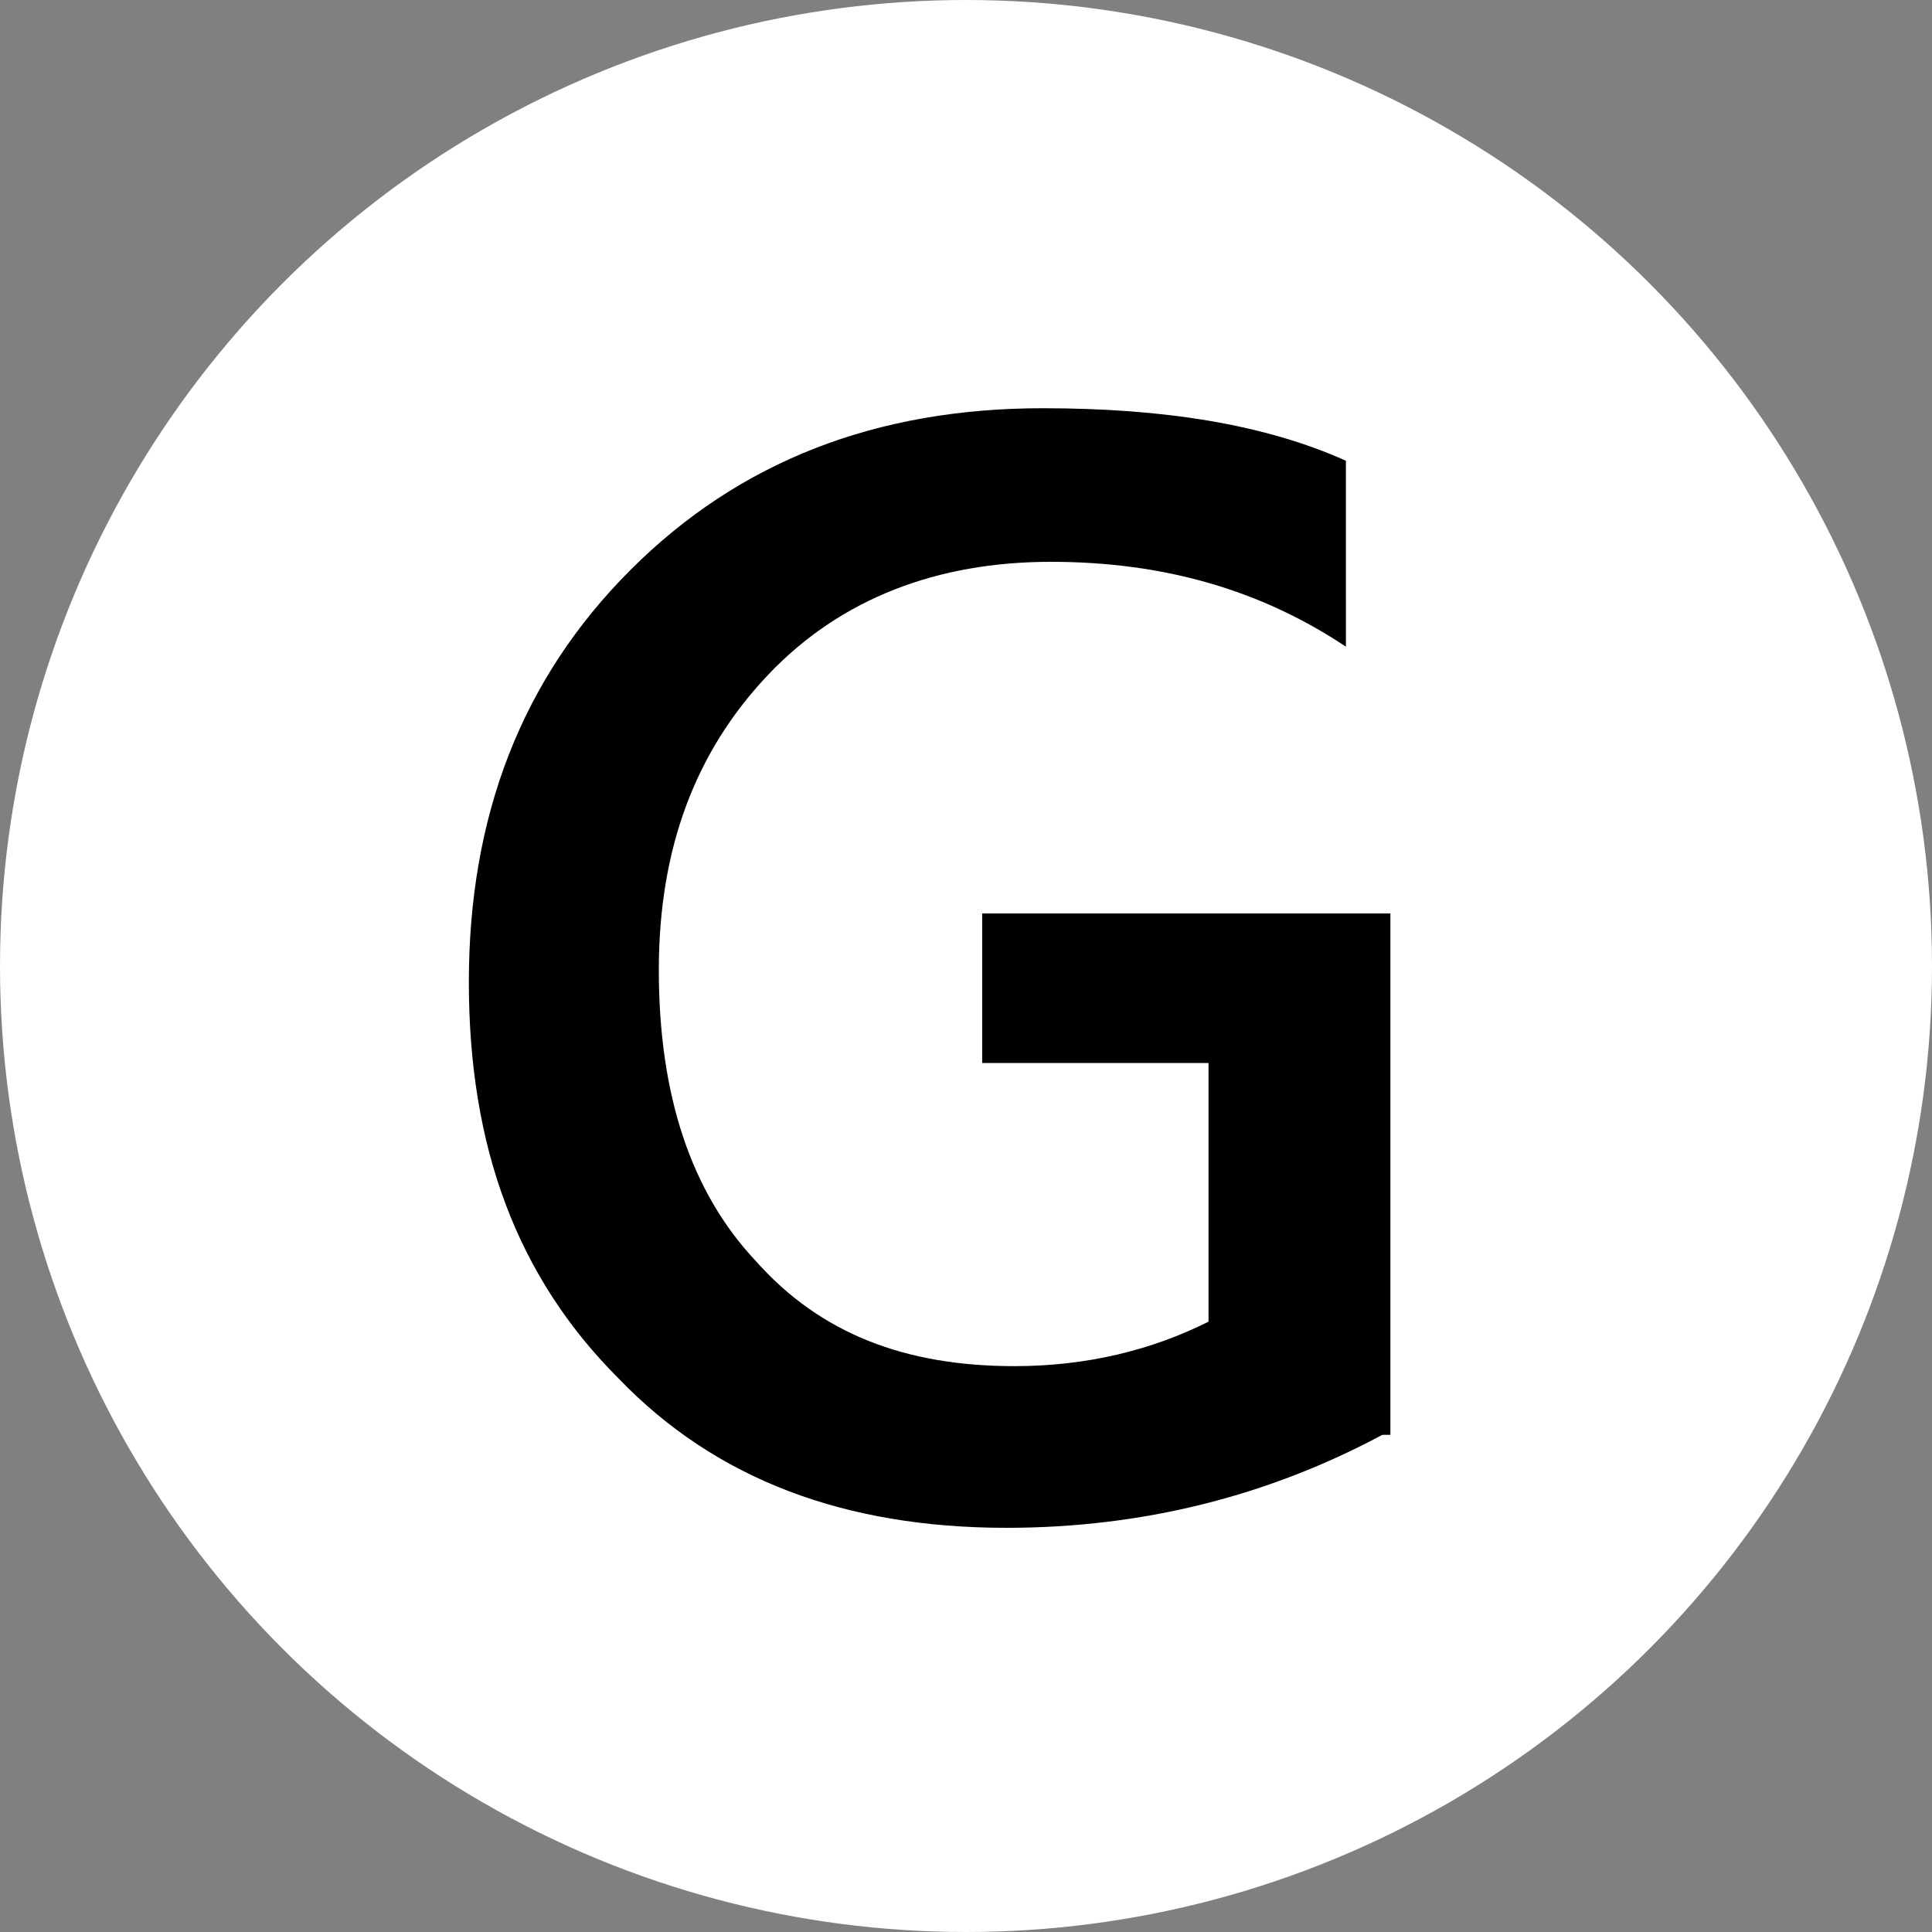 <?xml version="1.0" encoding="utf-8"?>
<!-- Generator: Adobe Illustrator 21.1.0, SVG Export Plug-In . SVG Version: 6.00 Build 0)  -->
<svg version="1.1" id="Layer_1" xmlns="http://www.w3.org/2000/svg" xmlns:xlink="http://www.w3.org/1999/xlink" x="0px" y="0px"
	 viewBox="0 0 47.8 47.8" style="enable-background:new 0 0 47.8 47.8;" xml:space="preserve">
<rect x="0" y="0" width="47.8" height="47.8" fill="#808080" stroke="none"/>
<style type="text/css">
	.st0{fill:#FFFFFF;}
</style>
<circle class="st0" cx="23.9" cy="23.9" r="23.9"/>
<path d="M34.2,35.5c-2.8,1.5-5.9,2.3-9.3,2.3c-4,0-7.2-1.2-9.6-3.7c-2.5-2.5-3.7-5.7-3.7-9.8c0-4.1,1.3-7.5,4-10.2s6.1-4,10.2-4
	c3,0,5.5,0.4,7.5,1.3V16c-2.1-1.4-4.5-2.1-7.3-2.1s-5.2,0.9-7,2.8S16.3,21,16.3,24c0,3.1,0.8,5.5,2.4,7.2c1.6,1.8,3.7,2.6,6.4,2.6
	c1.8,0,3.4-0.4,4.8-1.1v-6.4h-5.6v-3.7h10.1v12.9L34.2,35.5z"/>
</svg>
